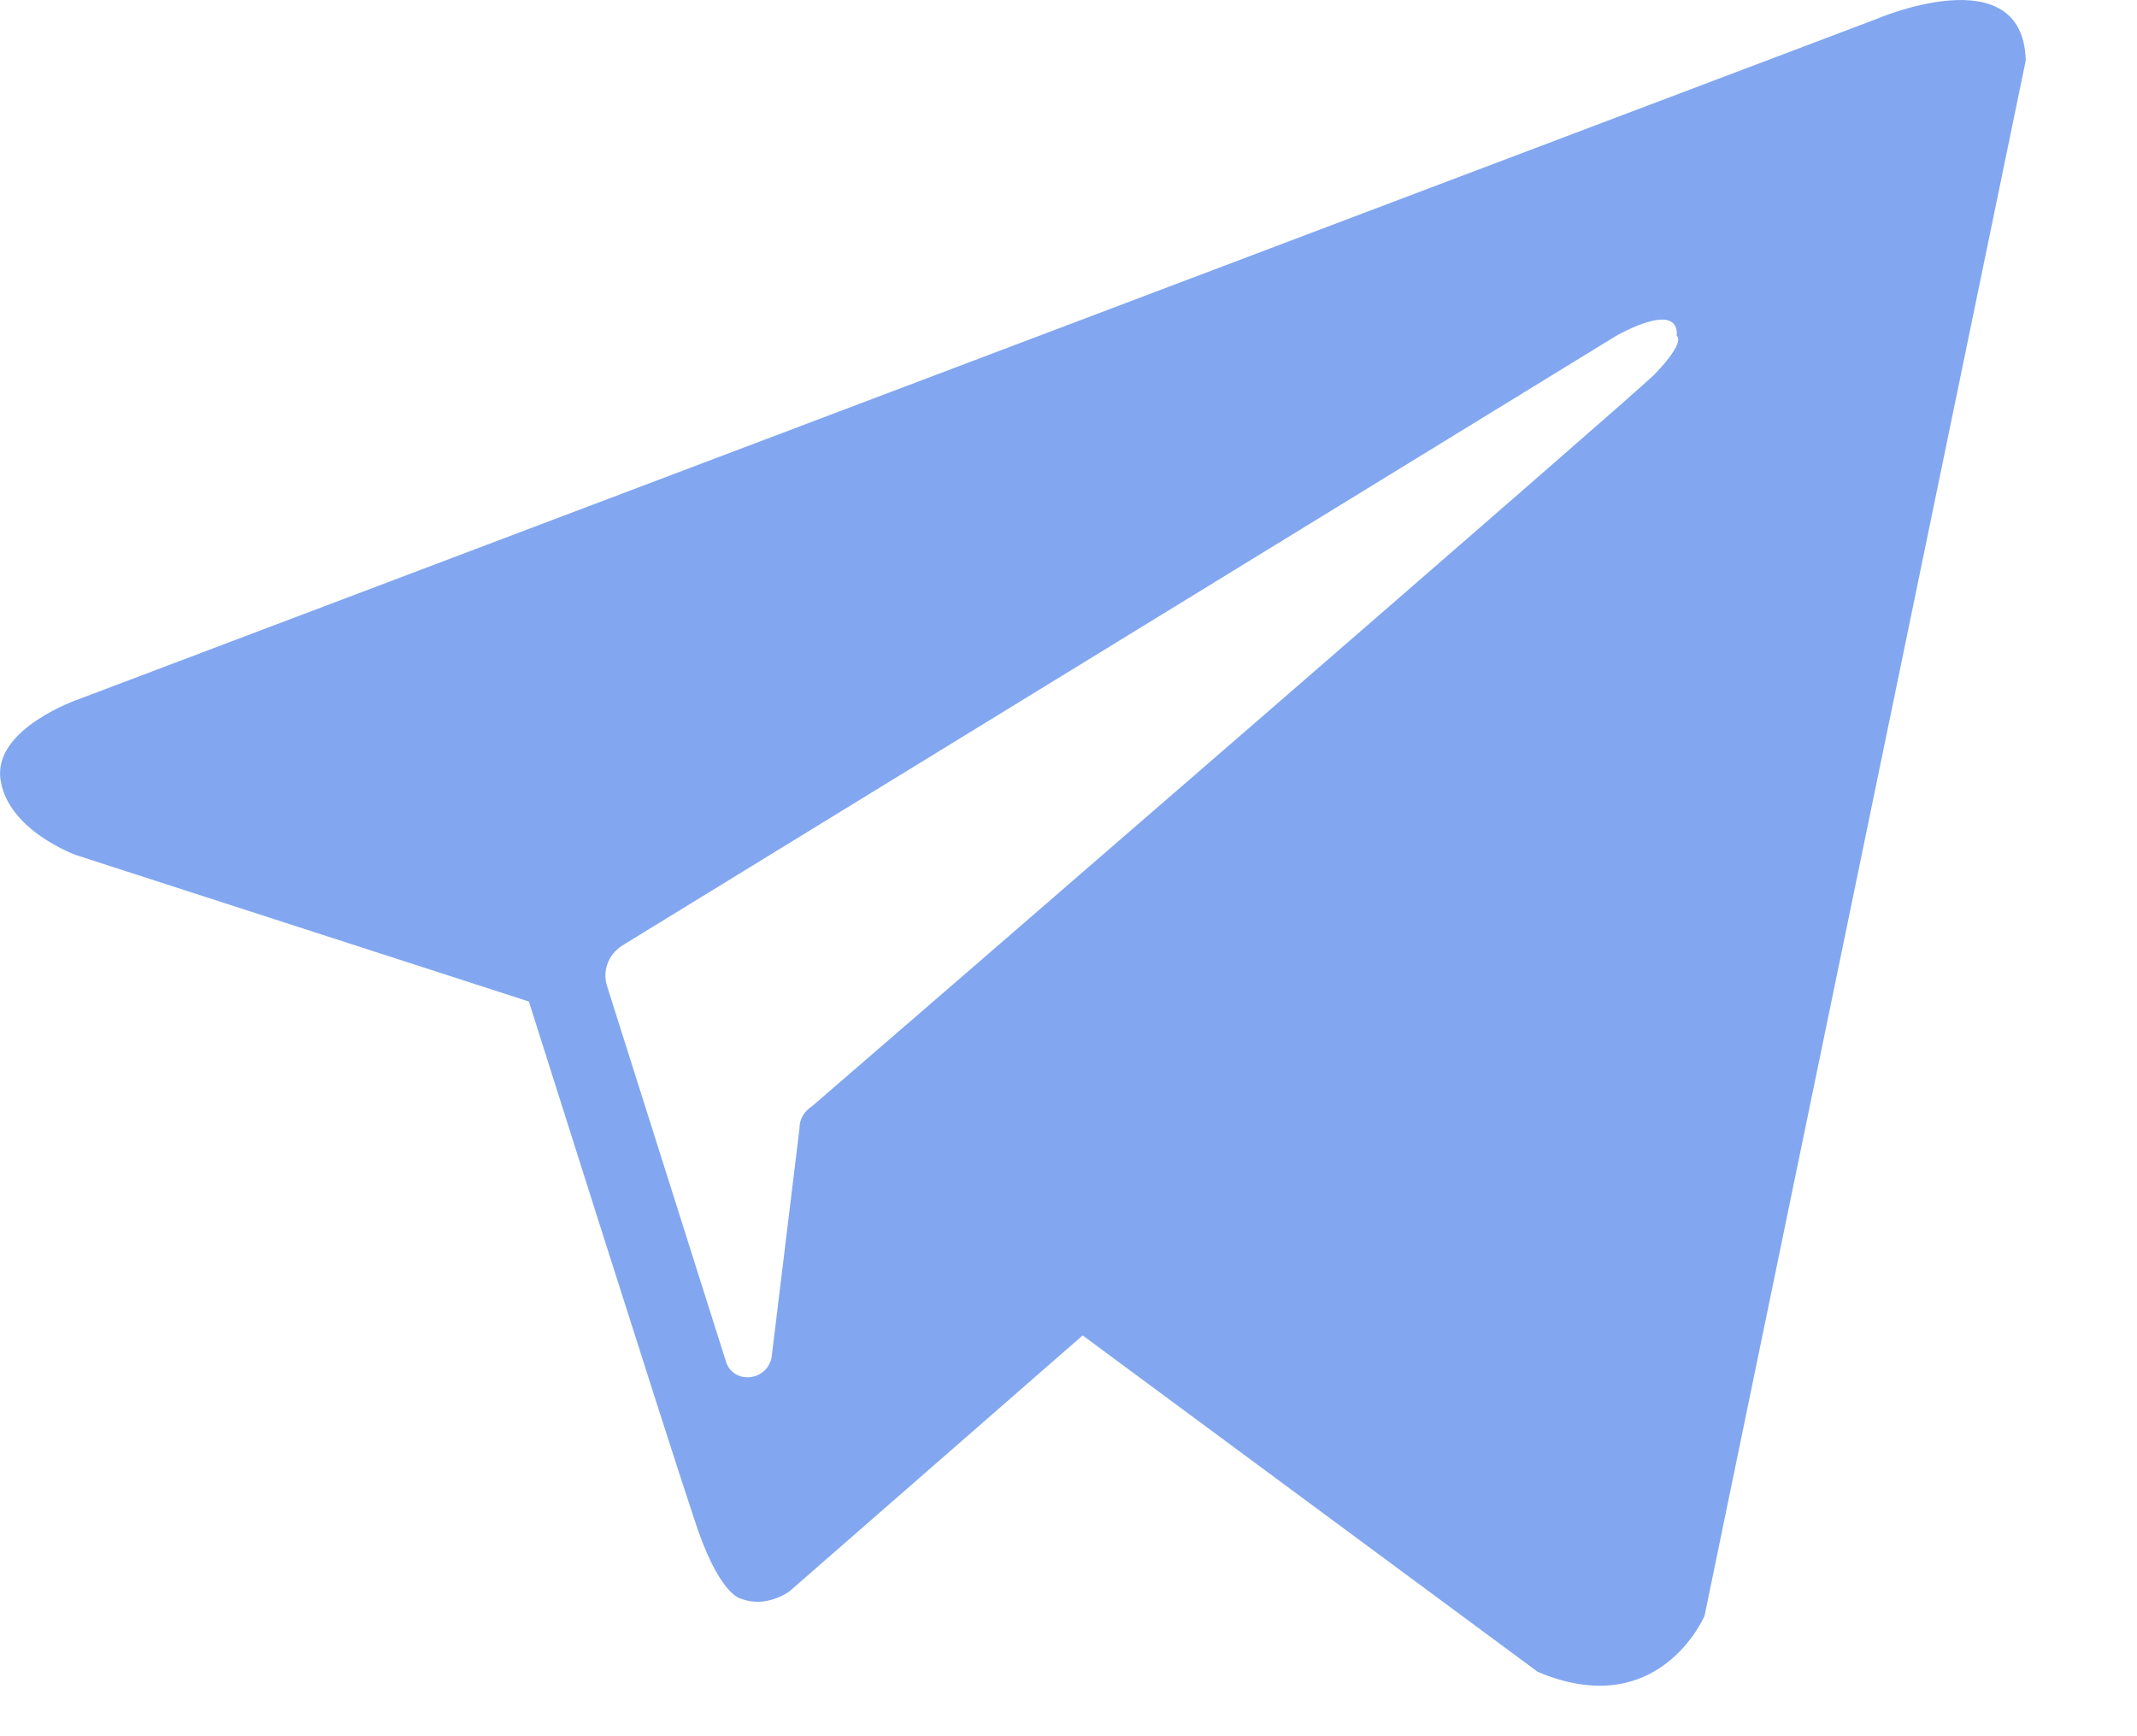 <svg width="16" height="13" viewBox="0 0 16 13" fill="none" xmlns="http://www.w3.org/2000/svg">
<path fill-rule="evenodd" clip-rule="evenodd" d="M11.513 12.518C12.422 12.902 12.762 12.099 12.762 12.099L15.167 0.453C15.148 -0.332 14.05 0.142 14.05 0.142L0.59 5.235C0.59 5.235 -0.053 5.454 0.004 5.838C0.06 6.221 0.571 6.403 0.571 6.403L3.96 7.499C3.96 7.499 4.982 10.73 5.19 11.35C5.38 11.953 5.55 11.971 5.55 11.971C5.739 12.044 5.91 11.916 5.91 11.916L8.106 9.999L11.513 12.518ZM12.1 2.515C12.1 2.515 12.573 2.241 12.554 2.515C12.554 2.515 12.63 2.552 12.384 2.807C12.157 3.026 6.8 7.663 6.08 8.283C6.023 8.32 5.986 8.375 5.986 8.448L5.777 10.164C5.739 10.346 5.493 10.364 5.437 10.2L4.547 7.389C4.509 7.279 4.547 7.152 4.66 7.079L12.1 2.515Z" fill="#82A7F0"/>
</svg>
